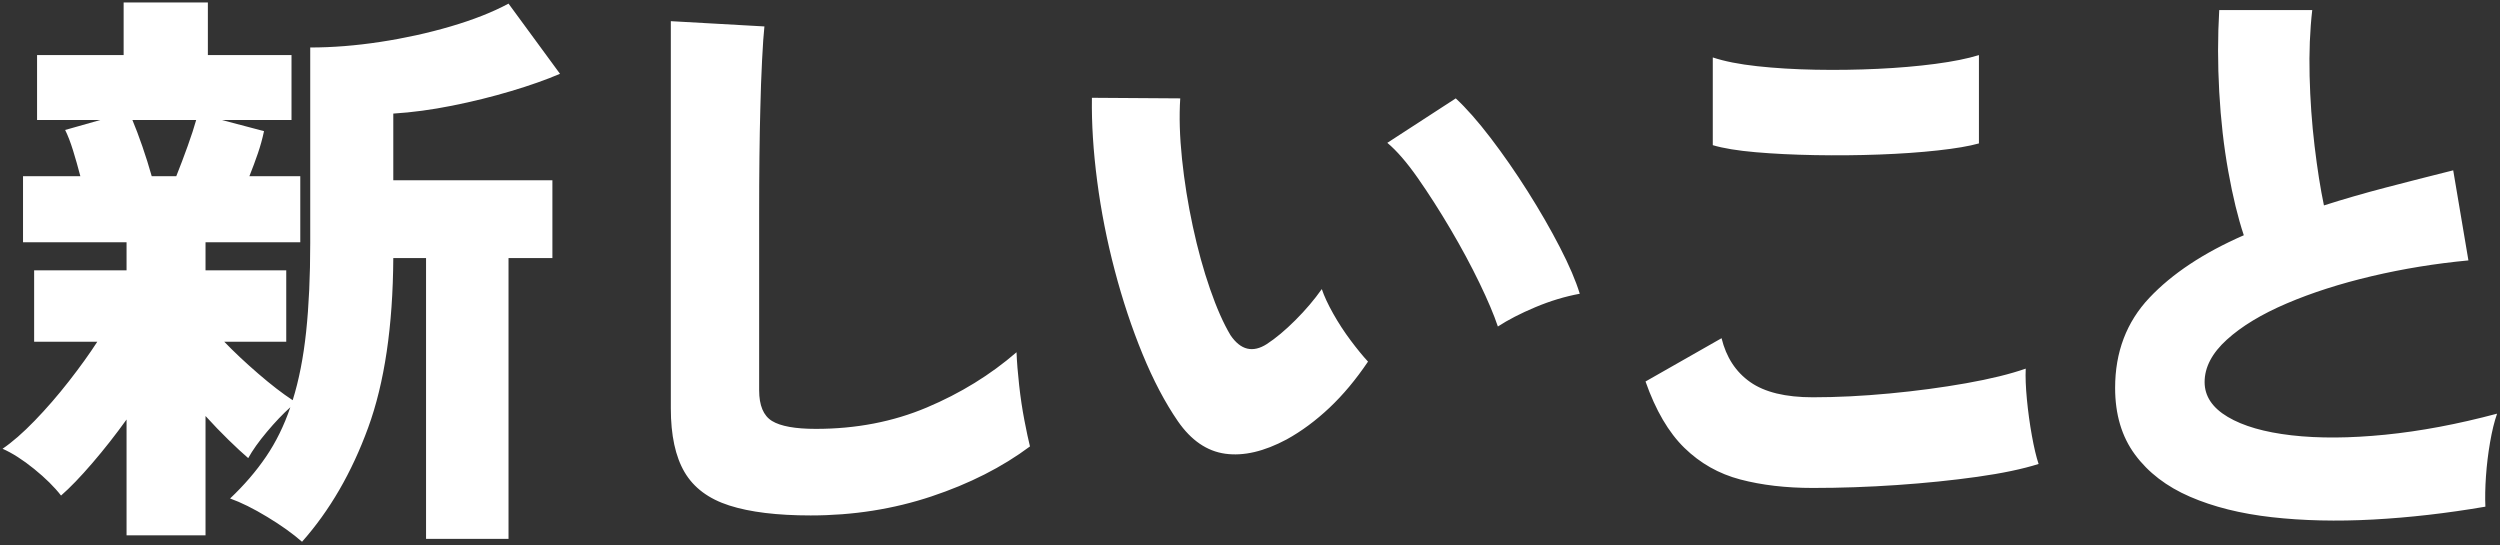<svg width="628" height="137" viewBox="0 0 628 137" fill="none" xmlns="http://www.w3.org/2000/svg">
<rect x="0" y="0" width="628" height="137" fill="#333333" stroke="none"/>
<path fill-rule="evenodd" clip-rule="evenodd" d="M595.749 69.382C587.863 71.244 580.761 73.521 574.443 76.215C568.125 78.91 563.104 81.945 559.382 85.325C555.658 88.704 553.798 92.256 553.798 95.978C553.798 99.504 555.732 102.42 559.603 104.72C563.471 107.023 568.809 108.566 575.619 109.349C582.426 110.134 590.262 110.084 599.129 109.202C607.993 108.32 617.372 106.557 627.267 103.912C626.581 105.873 625.993 108.272 625.504 111.112C625.013 113.954 624.671 116.794 624.475 119.635C624.278 122.477 624.23 125.021 624.328 127.275C614.631 128.94 605.227 130.017 596.116 130.508C587.006 130.997 578.532 130.802 570.696 129.92C562.858 129.039 556.003 127.324 550.125 124.777C544.248 122.231 539.642 118.705 536.313 114.198C532.982 109.693 531.317 104.109 531.317 97.447C531.317 88.436 534.182 80.893 539.913 74.819C545.643 68.746 553.553 63.504 563.643 59.096C562.174 54.688 560.874 49.35 559.749 43.08C558.622 36.812 557.862 30.15 557.472 23.097C557.079 16.044 557.079 9.188 557.472 2.525H580.835C580.247 7.62 580.027 13.155 580.174 19.129C580.321 25.105 580.736 30.958 581.423 36.688C582.107 42.419 582.892 47.392 583.774 51.602C588.671 50.036 593.839 48.542 599.276 47.121C604.712 45.702 610.369 44.256 616.247 42.786L620.067 65.415C611.74 66.2 603.633 67.522 595.749 69.382ZM496.668 119.781C490.398 120.663 483.687 121.349 476.537 121.839C469.385 122.33 462.332 122.573 455.378 122.573C448.619 122.573 442.544 121.864 437.158 120.443C431.77 119.024 427.093 116.379 423.125 112.508C419.158 108.639 415.9 103.081 413.354 95.831L432.456 84.957C433.631 89.758 436.031 93.431 439.656 95.978C443.279 98.526 448.52 99.798 455.378 99.798C461.451 99.798 467.868 99.481 474.627 98.843C481.386 98.207 487.801 97.35 493.876 96.272C499.948 95.195 504.944 93.971 508.863 92.598C508.765 94.655 508.863 97.227 509.157 100.312C509.451 103.398 509.867 106.435 510.406 109.422C510.944 112.411 511.508 114.786 512.096 116.549C508.078 117.823 502.936 118.9 496.668 119.781ZM486.749 37.79C482.291 38.282 477.394 38.624 472.056 38.819C466.715 39.016 461.329 39.065 455.892 38.966C450.456 38.869 445.483 38.624 440.978 38.231C436.472 37.841 432.897 37.253 430.252 36.468V14.427C433.191 15.408 436.912 16.142 441.419 16.631C445.924 17.122 450.798 17.416 456.039 17.513C461.279 17.612 466.495 17.538 471.688 17.293C476.879 17.049 481.703 16.631 486.161 16.044C490.618 15.456 494.266 14.721 497.108 13.84V36.027C494.659 36.714 491.206 37.301 486.749 37.79ZM385.669 77.17C381.945 78.738 378.811 80.354 376.265 82.019C375.284 79.08 373.741 75.431 371.636 71.072C369.528 66.714 367.104 62.207 364.363 57.553C361.619 52.902 358.875 48.615 356.134 44.697C353.39 40.779 350.845 37.841 348.494 35.88L365.685 24.713C368.33 27.163 371.243 30.469 374.428 34.631C377.61 38.796 380.721 43.277 383.759 48.076C386.794 52.877 389.489 57.553 391.84 62.108C394.191 66.664 395.855 70.557 396.836 73.79C393.112 74.476 389.39 75.604 385.669 77.17ZM323.221 110.377C317.538 113.415 312.395 114.616 307.792 113.977C303.186 113.341 299.219 110.623 295.89 105.822C292.658 101.12 289.693 95.489 287 88.925C284.305 82.363 281.979 75.358 280.021 67.913C278.06 60.469 276.591 52.998 275.613 45.505C274.632 38.011 274.191 31.031 274.29 24.566L296.478 24.713C296.184 29.22 296.331 34.289 296.919 39.921C297.507 45.555 298.411 51.212 299.637 56.892C300.86 62.575 302.305 67.816 303.972 72.615C305.636 77.415 307.351 81.284 309.115 84.223C311.66 87.946 314.698 88.681 318.225 86.427C320.477 84.957 322.876 82.951 325.425 80.402C327.97 77.856 330.174 75.259 332.037 72.615C332.625 74.378 333.58 76.435 334.902 78.786C336.224 81.137 337.694 83.391 339.31 85.545C340.926 87.701 342.37 89.464 343.645 90.835C340.607 95.341 337.374 99.21 333.947 102.443C330.517 105.675 326.942 108.32 323.221 110.377ZM203.629 129.479C195.203 129.479 188.395 128.646 183.204 126.981C178.011 125.315 174.264 122.525 171.964 118.606C169.661 114.689 168.511 109.349 168.511 102.59V5.317L192.021 6.64C191.823 8.403 191.628 11.22 191.433 15.089C191.236 18.959 191.089 23.048 190.992 27.358C190.893 30.983 190.82 34.999 190.772 39.407C190.721 43.815 190.698 48.664 190.698 53.953V98.035C190.698 101.855 191.775 104.426 193.931 105.749C196.084 107.071 199.758 107.733 204.951 107.733C215.039 107.733 224.322 105.946 232.796 102.369C241.268 98.795 248.787 94.166 255.351 88.484C255.447 90.933 255.668 93.7 256.012 96.786C256.354 99.871 256.795 102.81 257.334 105.602C257.872 108.394 258.338 110.575 258.73 112.141C251.774 117.334 243.522 121.522 233.971 124.704C224.42 127.886 214.305 129.479 203.629 129.479ZM113.562 26.55C108.419 27.578 103.497 28.239 98.795 28.533V45.284H138.762V64.827H127.741V135.357H107.023V64.827H98.795C98.696 81.97 96.591 96.175 92.477 107.439C88.362 118.705 82.827 128.254 75.873 136.092C73.522 134.034 70.606 131.952 67.13 129.847C63.652 127.739 60.541 126.196 57.799 125.218C61.326 121.889 64.338 118.386 66.836 114.712C69.334 111.039 71.366 106.901 72.934 102.296C71.072 103.963 69.114 106.02 67.056 108.467C64.999 110.917 63.431 113.121 62.354 115.079C60.982 113.904 59.342 112.386 57.432 110.524C55.522 108.665 53.586 106.656 51.628 104.5V134.475H31.791V105.382C29.048 109.202 26.183 112.852 23.195 116.328C20.206 119.807 17.587 122.525 15.334 124.483C13.668 122.33 11.415 120.1 8.575 117.798C5.733 115.497 3.088 113.807 0.641 112.728C3.088 111.064 5.783 108.713 8.722 105.675C11.661 102.64 14.526 99.334 17.318 95.757C20.11 92.182 22.484 88.876 24.445 85.839H8.575V67.913H31.791V60.86H5.783V44.256H20.183C19.596 42.003 18.983 39.847 18.347 37.79C17.709 35.733 17.047 34.02 16.363 32.648L25.179 30.15H9.31V13.84H31.057V0.615H52.216V13.84H73.228V30.15H55.742L66.322 32.941C65.929 34.803 65.415 36.665 64.779 38.525C64.141 40.387 63.431 42.297 62.648 44.256H75.432V60.86H51.628V67.913H71.905V85.839H56.33C58.778 88.387 61.62 91.055 64.852 93.847C68.085 96.639 70.973 98.868 73.522 100.533C75.088 95.537 76.215 89.806 76.901 83.341C77.585 76.876 77.93 69.432 77.93 61.007V11.929C83.513 11.929 89.366 11.466 95.489 10.534C101.61 9.604 107.512 8.306 113.195 6.64C118.875 4.975 123.724 3.065 127.741 0.909L140.672 18.542C137.242 20.011 133.153 21.457 128.403 22.876C123.65 24.297 118.705 25.521 113.562 26.55ZM33.261 30.15C34.044 32.011 34.877 34.216 35.759 36.762C36.64 39.31 37.423 41.808 38.11 44.256H44.281C45.259 41.808 46.214 39.285 47.146 36.688C48.076 34.094 48.786 31.913 49.277 30.15H33.261Z" fill="white"/>
</svg>
